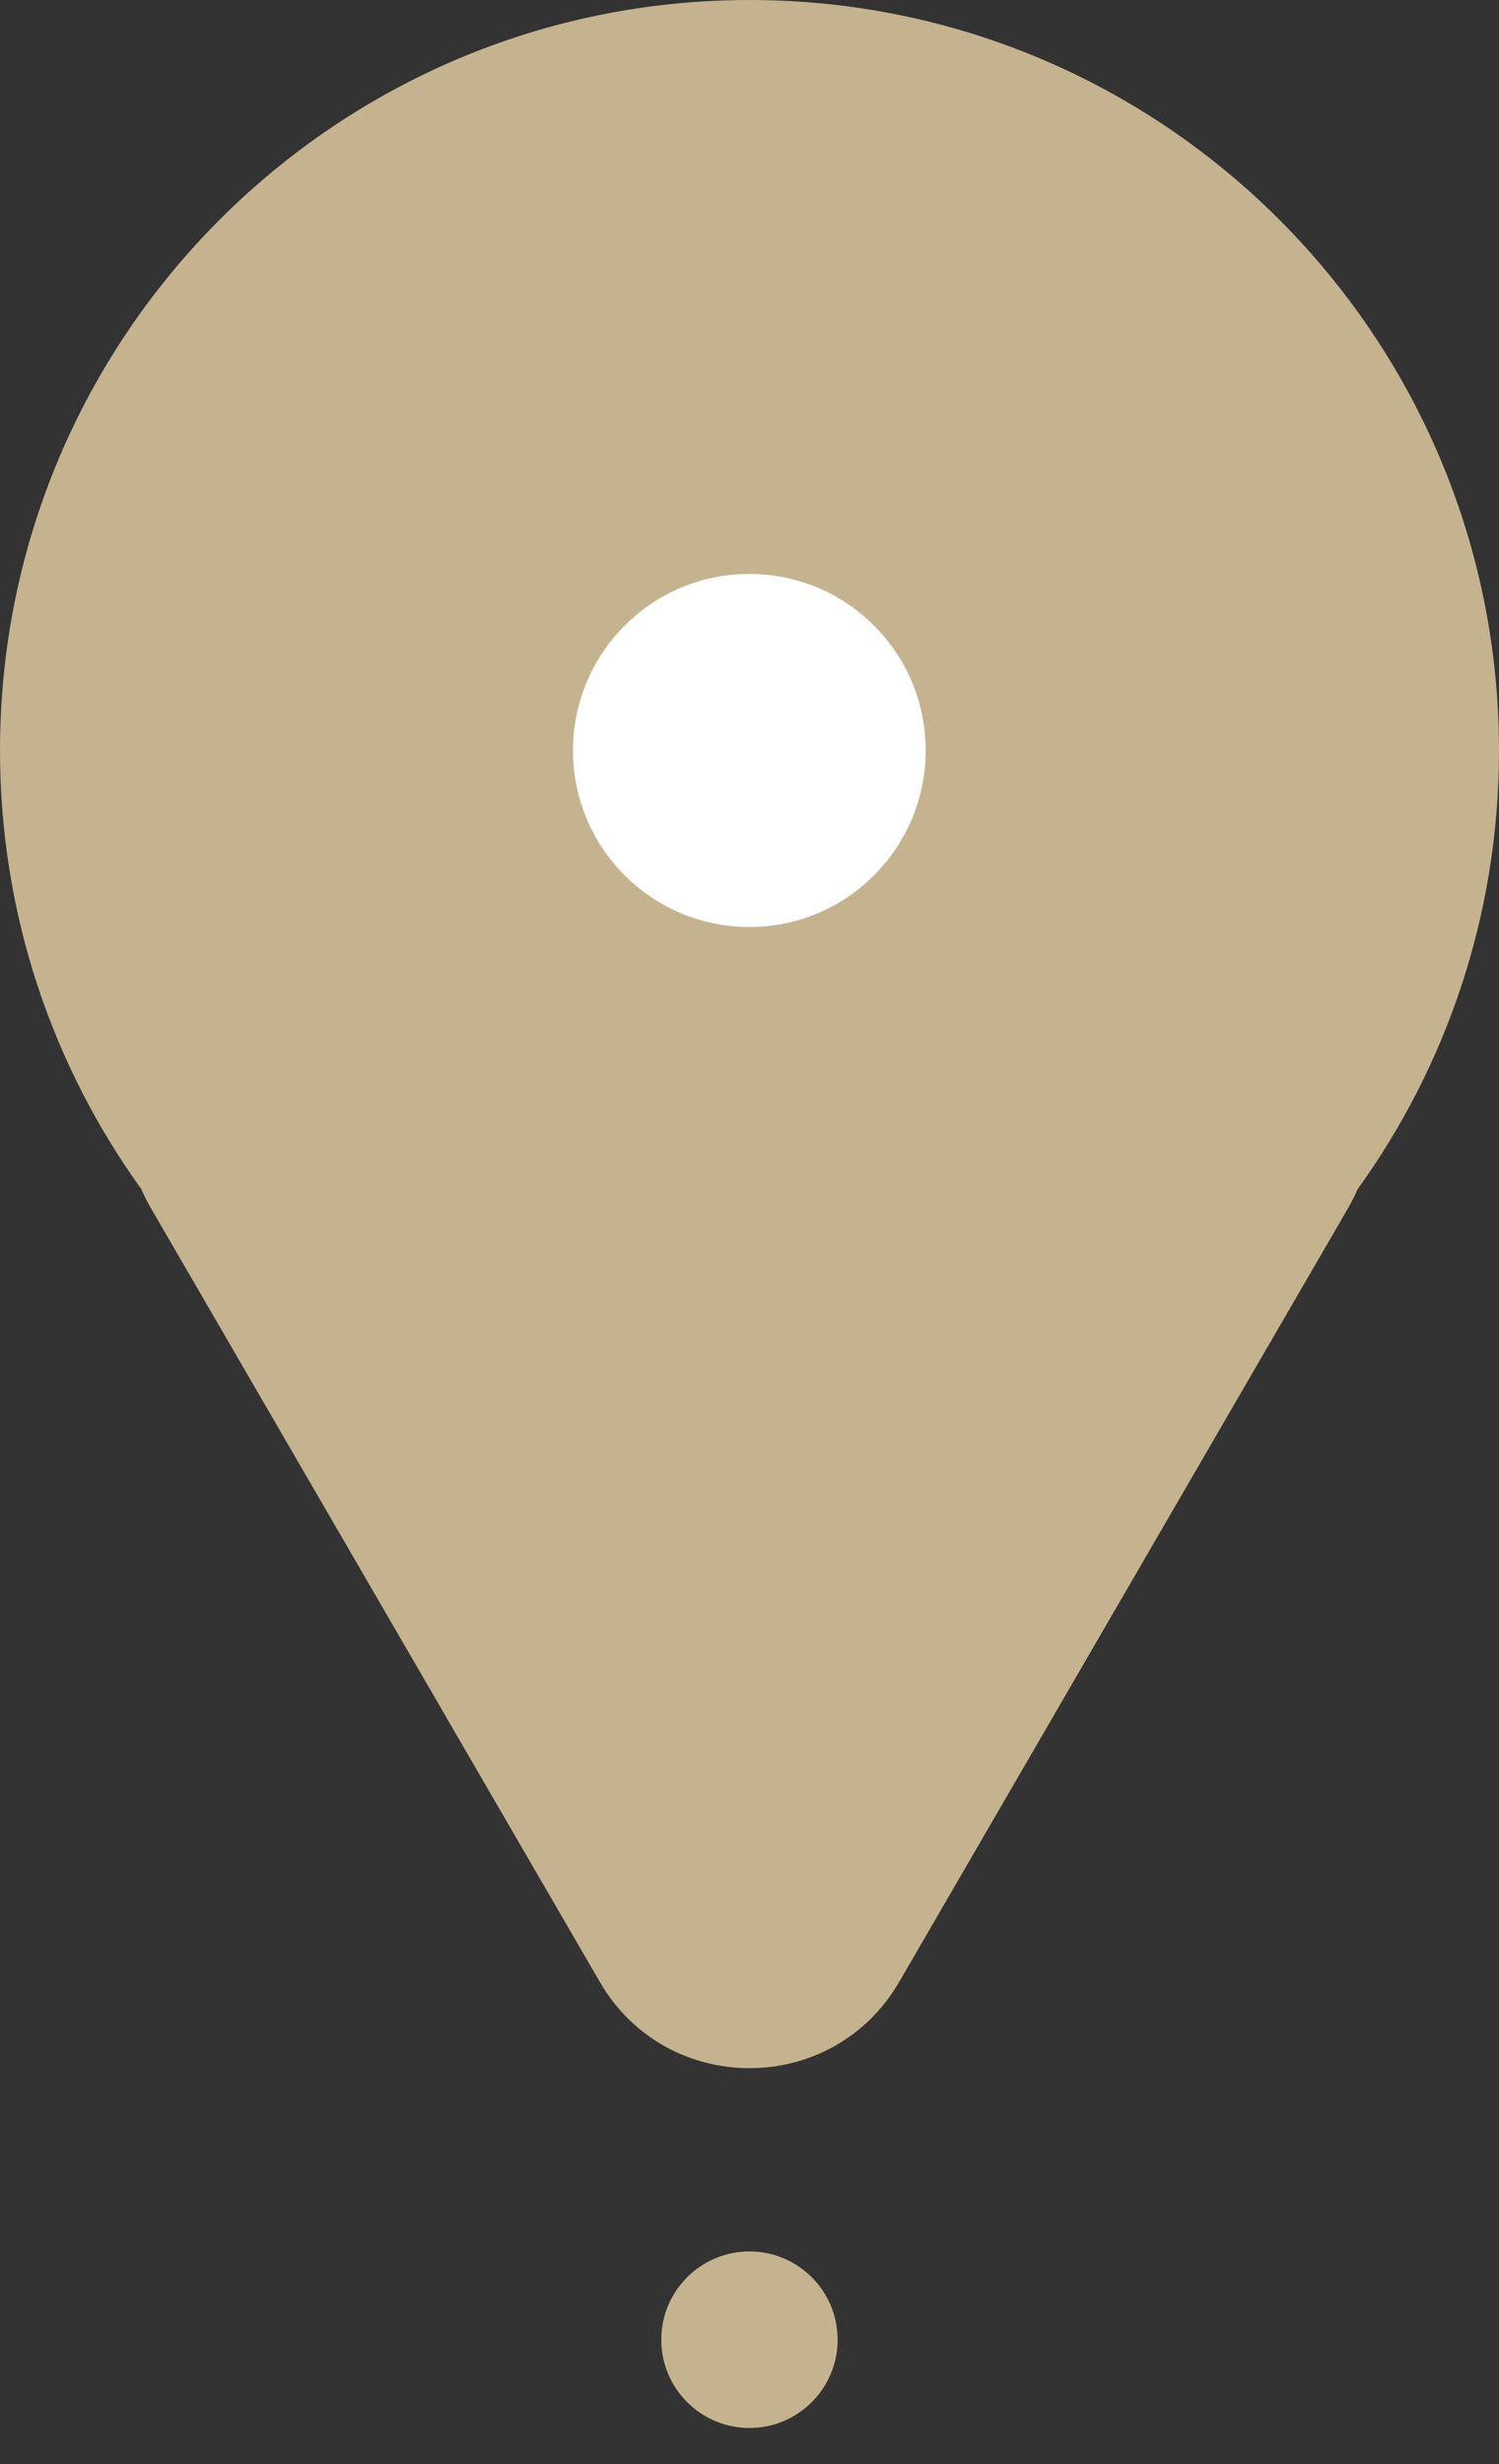 <svg width="28" height="46" viewBox="0 0 28 46" fill="none" xmlns="http://www.w3.org/2000/svg"><rect x="0" y="0" width="28" height="46" fill="#333333" stroke="none"/><path fill-rule="evenodd" clip-rule="evenodd" d="M25.36 22.199C27.021 19.896 28 17.067 28 14.01C28 6.272 21.732 0 14 0C6.268 0 0 6.272 0 14.01C0 17.067 0.979 19.896 2.64 22.199C2.691 22.319 2.751 22.437 2.819 22.554L11.204 36.999C12.45 39.146 15.55 39.146 16.796 36.999L25.181 22.554C25.249 22.437 25.308 22.319 25.36 22.199Z" fill="#C5B38F"/><ellipse cx="13.997" cy="14.01" rx="3.294" ry="3.296" fill="white"/><ellipse cx="13.999" cy="43.678" rx="1.647" ry="1.648" fill="#C5B38F"/></svg>
